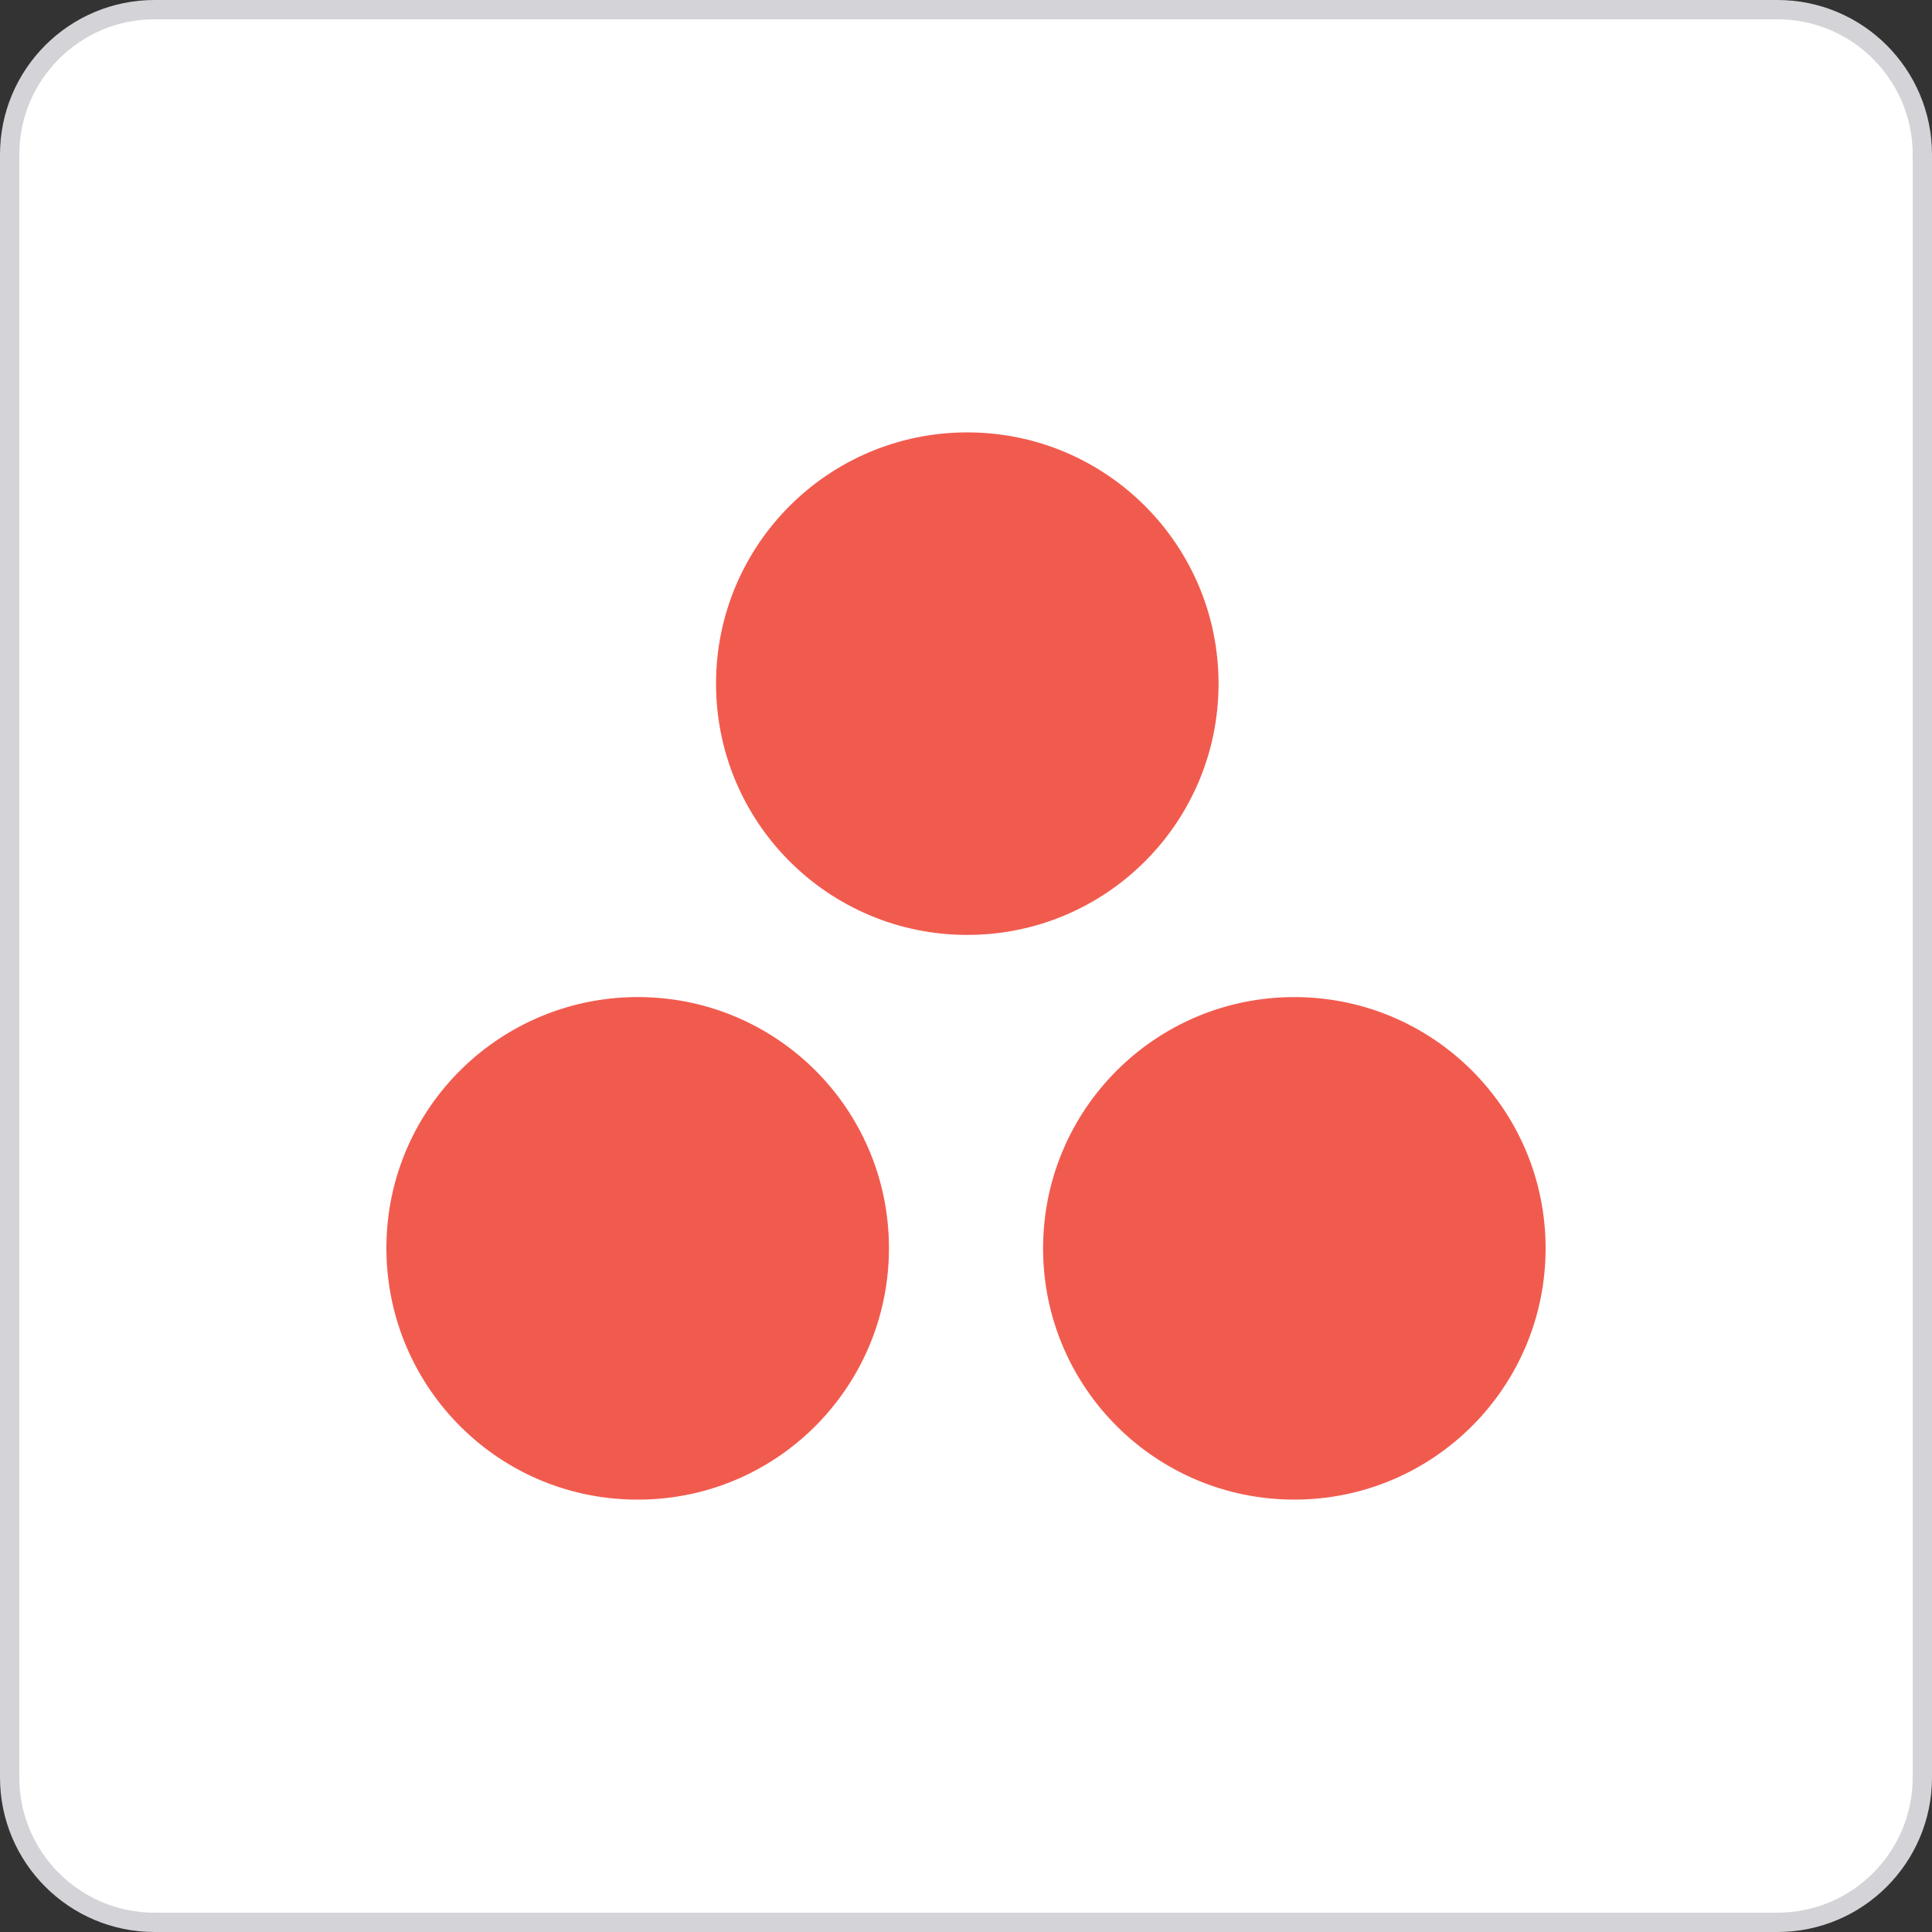 <svg width="100" height="100" viewBox="0 0 100 100" fill="none" xmlns="http://www.w3.org/2000/svg">
<rect x="0" y="0" width="100" height="100" fill="#333333" stroke="none"/>
<path d="M8 0.5H92C96.142 0.5 99.5 3.858 99.5 8V92C99.5 96.142 96.142 99.5 92 99.5H8C3.858 99.5 0.5 96.142 0.5 92V8C0.5 3.858 3.858 0.5 8 0.5Z" fill="white"/>
<path d="M8 0.5H92C96.142 0.5 99.5 3.858 99.5 8V92C99.5 96.142 96.142 99.5 92 99.5H8C3.858 99.5 0.5 96.142 0.5 92V8C0.5 3.858 3.858 0.5 8 0.5Z" stroke="#D4D4D8"/>
<path d="M66.995 51.609C59.809 51.609 53.99 57.428 53.99 64.614C53.99 71.8 59.809 77.619 66.995 77.619C74.181 77.619 80 71.8 80 64.614C80 57.428 74.181 51.609 66.995 51.609ZM33.182 51.609C25.997 51.521 20.089 57.252 20.001 64.438C19.913 71.623 25.644 77.531 32.83 77.619C32.962 77.619 33.05 77.619 33.182 77.619C40.368 77.531 46.099 71.623 46.011 64.438C45.923 57.384 40.236 51.697 33.182 51.609ZM63.072 35.386C63.072 42.572 57.252 48.391 50.067 48.391C42.881 48.391 37.062 42.572 37.062 35.386C37.062 28.2 42.881 22.381 50.067 22.381C57.252 22.381 63.072 28.2 63.072 35.386Z" fill="#F15B4E"/>
</svg>
